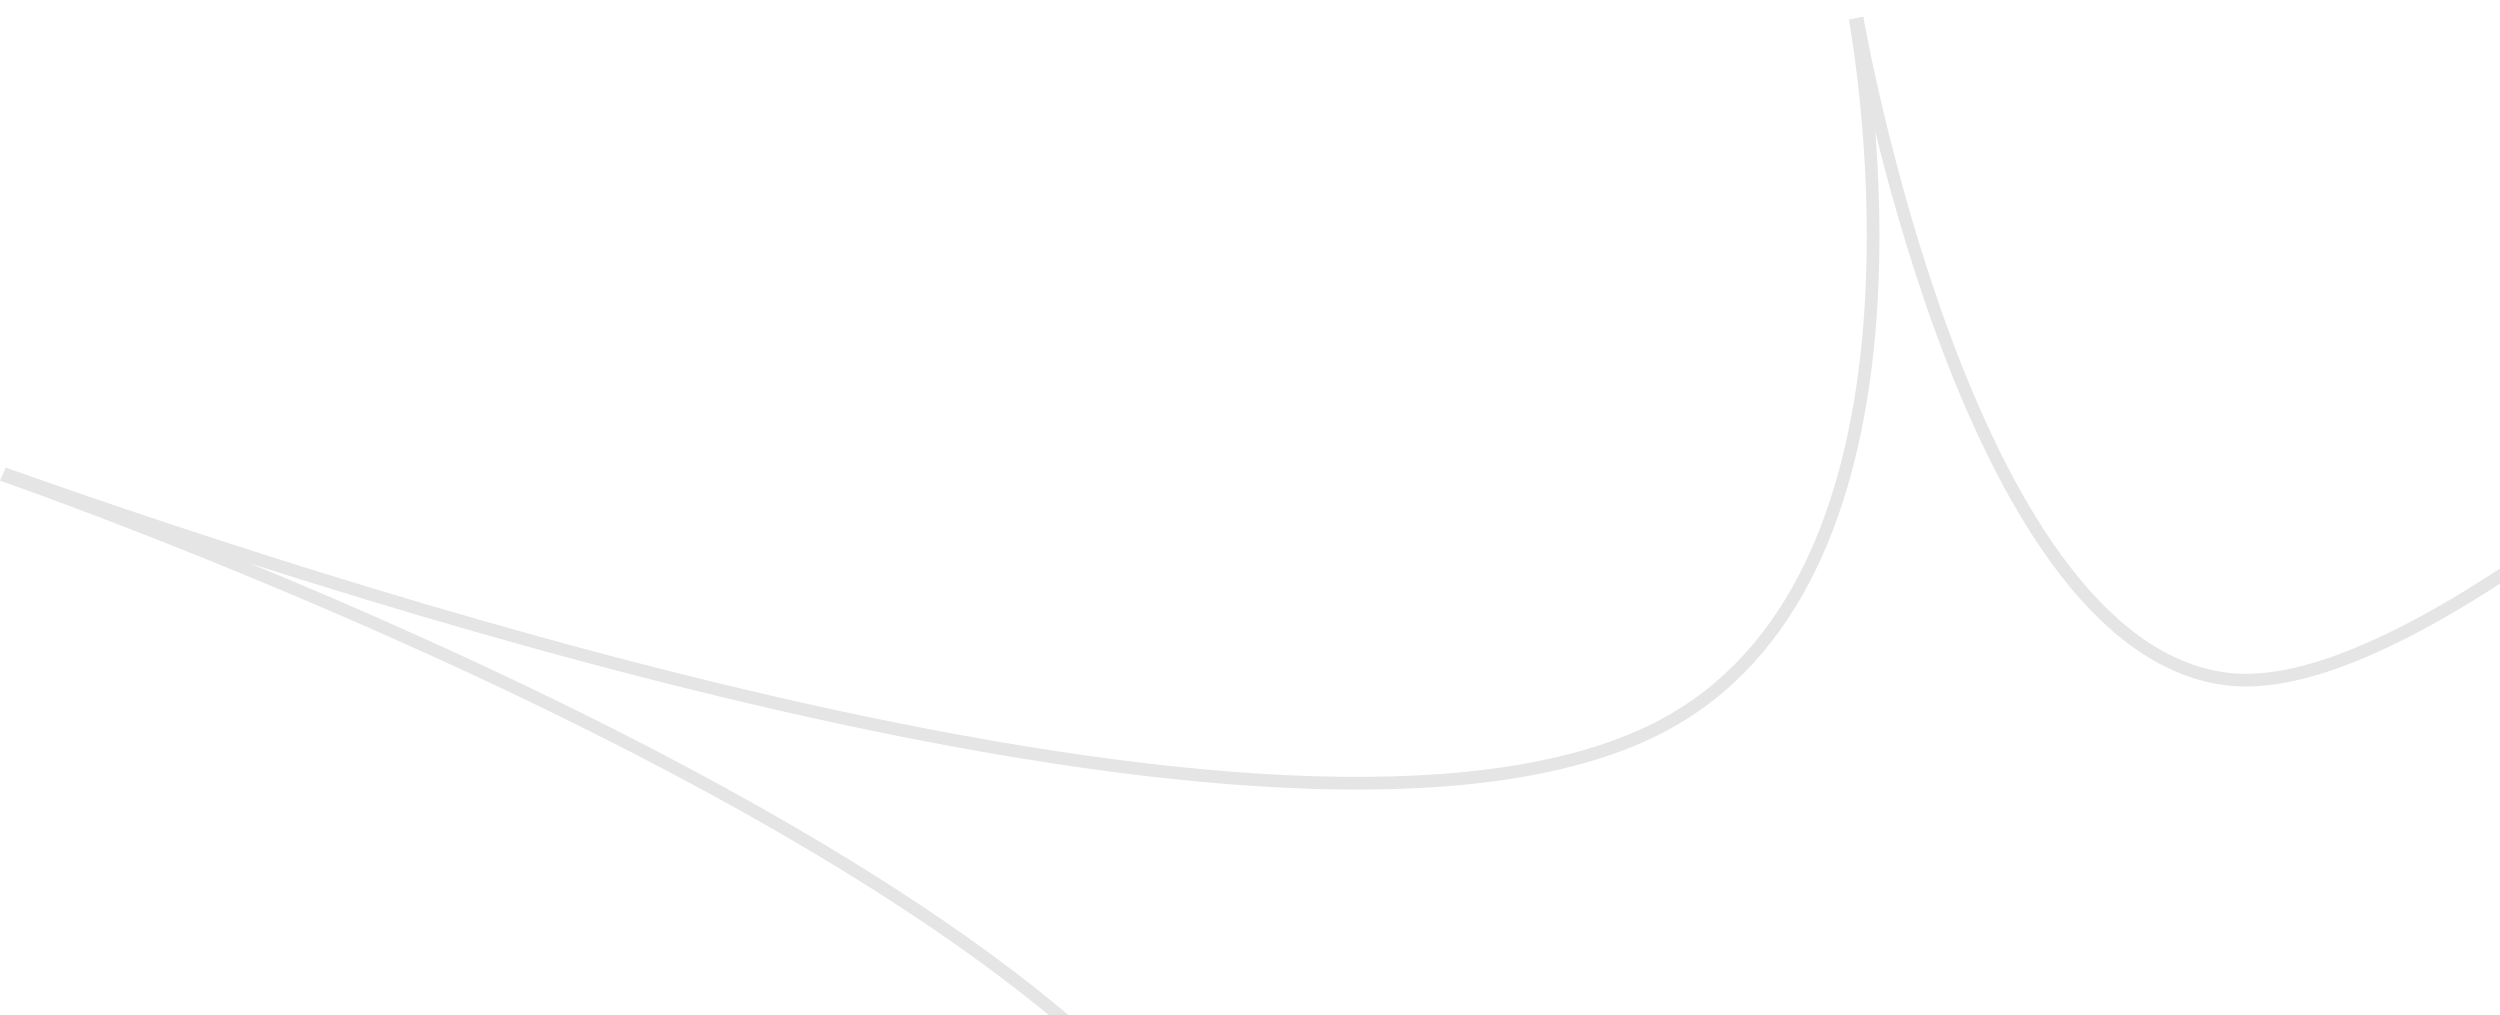 <svg width="197" height="80" viewBox="0 0 197 80" fill="none" xmlns="http://www.w3.org/2000/svg">
<path opacity="0.1" d="M0.724 37.473C14.579 42.375 40.396 50.998 66.144 56.529C79.154 59.323 92.163 61.332 103.61 61.669C115.04 62.005 124.989 60.678 131.825 56.732C142.416 50.617 146.199 38.041 147.256 26.48C148.261 15.489 146.814 5.255 146.267 1.932L146.426 1.9C146.429 1.917 146.434 1.935 146.437 1.954C146.505 2.317 146.607 2.848 146.743 3.524C147.015 4.877 147.427 6.811 147.984 9.139C149.098 13.795 150.794 20.035 153.125 26.359C155.453 32.679 158.425 39.109 162.095 44.13C165.759 49.143 170.177 52.828 175.417 53.501C178.005 53.834 181.005 53.286 184.252 52.109C187.504 50.929 191.041 49.104 194.72 46.84C202.078 42.312 210.05 35.998 217.516 29.48C231.779 17.026 244.24 3.784 247.109 0.705L247.187 0.778C247.108 0.862 247.017 0.96 246.913 1.071C246.51 1.503 245.918 2.139 245.169 2.956C243.67 4.589 241.537 6.945 238.998 9.838C233.921 15.624 227.218 23.562 220.721 32.166C214.226 40.766 207.924 50.047 203.657 58.517C201.524 62.752 199.892 66.799 199.002 70.468C198.114 74.131 197.955 77.46 198.818 80.231C200.035 84.141 202.759 87.614 206.228 90.651C209.699 93.69 213.947 96.316 218.262 98.527C226.536 102.767 235.118 105.504 239.094 106.688L239.064 106.786C238.824 106.716 238.5 106.622 238.099 106.511C237.172 106.256 235.838 105.908 234.201 105.538C230.929 104.797 226.442 103.963 221.591 103.594C216.744 103.225 211.511 103.318 206.755 104.447C201.997 105.575 197.68 107.749 194.726 111.567C190.366 117.203 188.682 125.922 188.607 135.878C188.532 145.854 190.074 157.168 192.257 168.082C196.497 189.272 203.174 209.027 205.236 214.701L205.094 214.752C205.051 214.631 205.001 214.487 204.941 214.322C204.727 213.734 204.408 212.873 203.987 211.779C203.144 209.592 201.89 206.473 200.248 202.744C196.964 195.288 192.12 185.384 185.883 175.604C179.649 165.828 172.009 156.152 163.125 149.173C154.238 142.19 144.074 137.885 132.819 138.921C126.486 139.503 119.123 142.447 111.567 146.593C104.001 150.746 96.199 156.128 88.98 161.628C74.999 172.279 63.169 183.401 59.421 186.97L59.32 186.875C59.401 186.796 59.496 186.705 59.601 186.602C60.025 186.182 60.645 185.563 61.425 184.763C62.985 183.161 65.189 180.834 67.767 177.928C72.923 172.116 79.581 163.984 85.583 154.706C91.583 145.433 96.943 134.992 99.479 124.566C102.017 114.135 101.736 103.679 96.397 94.431C92.086 86.965 83.886 79.68 74.074 72.961C64.251 66.235 52.763 60.043 41.818 54.778C30.872 49.513 20.46 45.17 12.785 42.144C8.948 40.631 5.793 39.447 3.598 38.64C2.5 38.237 1.642 37.928 1.058 37.721C0.913 37.669 0.785 37.624 0.674 37.585L0.724 37.473Z" stroke="url(#paint0_linear_6003_12958)"/>
<defs>
<linearGradient id="paint0_linear_6003_12958" x1="115.85" y1="29.043" x2="167.976" y2="119.329" gradientUnits="userSpaceOnUse">
<stop offset="0.533"/>
<stop offset="1" stop-opacity="0"/>
</linearGradient>
</defs>
</svg>
